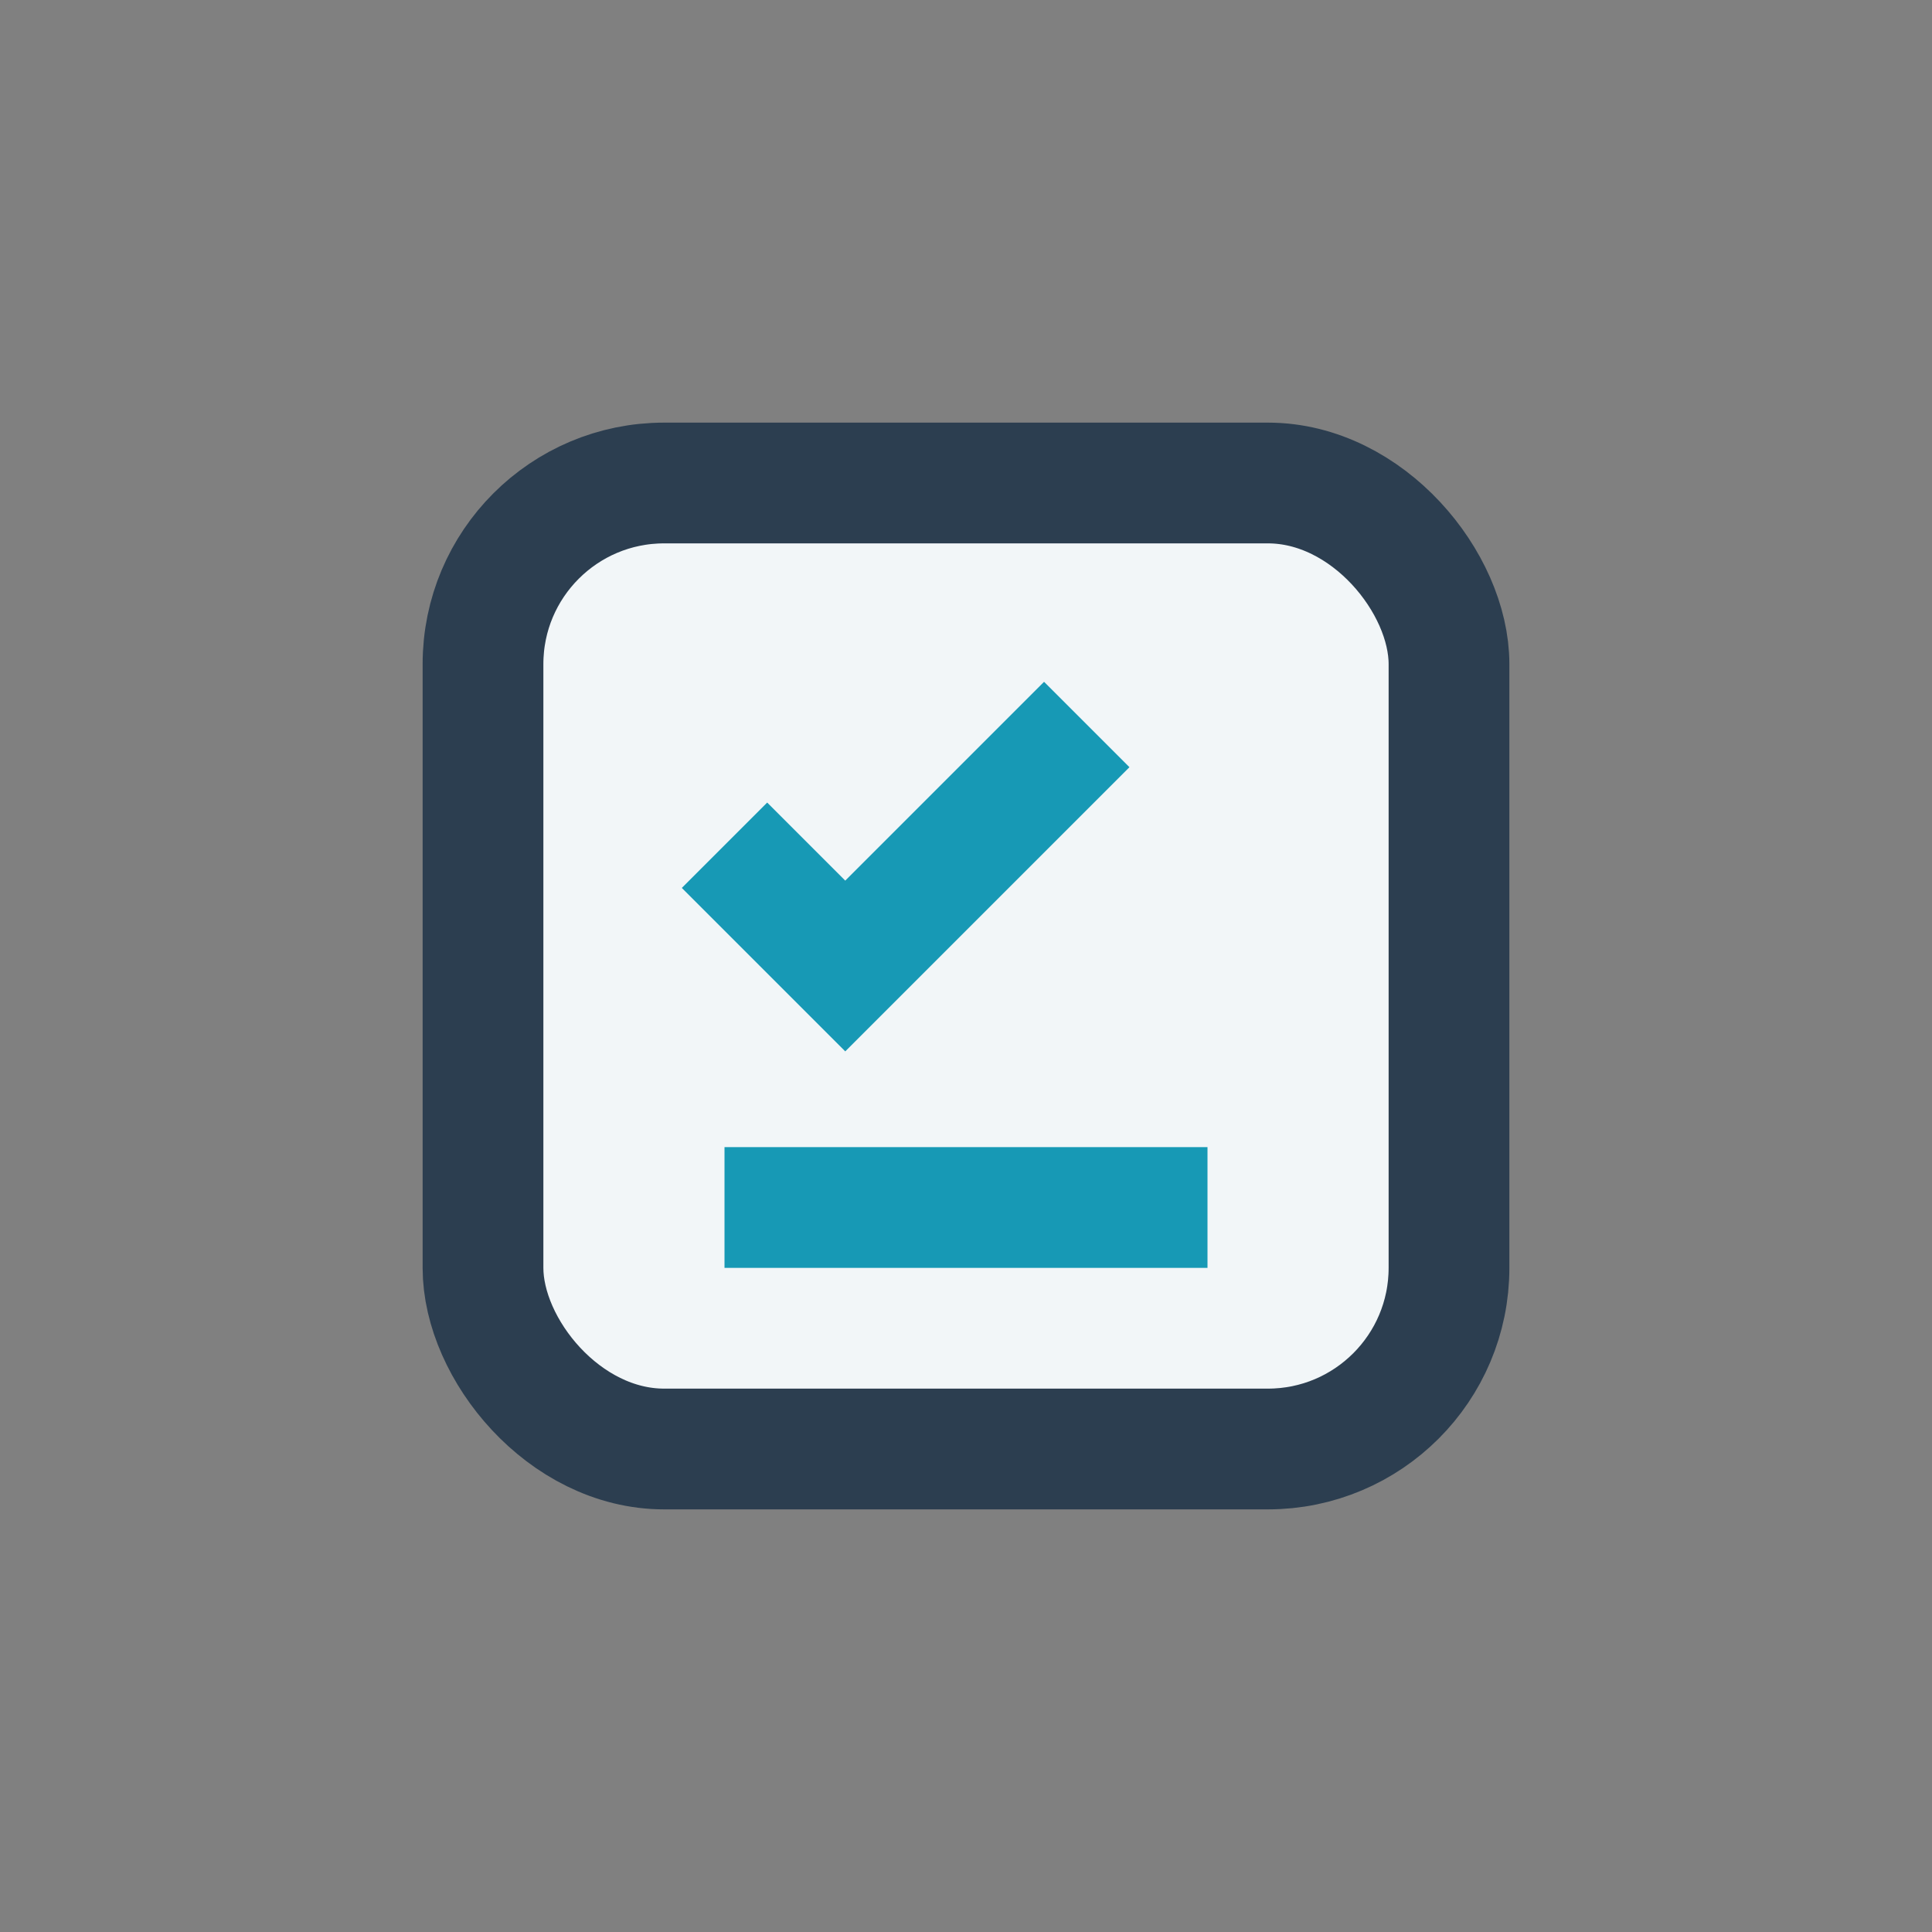 <?xml version="1.0" encoding="UTF-8"?>
<svg xmlns="http://www.w3.org/2000/svg" width="32" height="32" viewBox="0 0 32 32"><rect x="0" y="0" width="32" height="32" fill="#808080" stroke="none"/><rect x="8" y="8" width="16" height="16" rx="3" fill="#F2F6F8" stroke="#2C3E50" stroke-width="2"/><path d="M12 14l2 2 4-4" fill="none" stroke="#1799B5" stroke-width="2"/><path d="M12 20h8" stroke="#1799B5" stroke-width="2"/></svg>